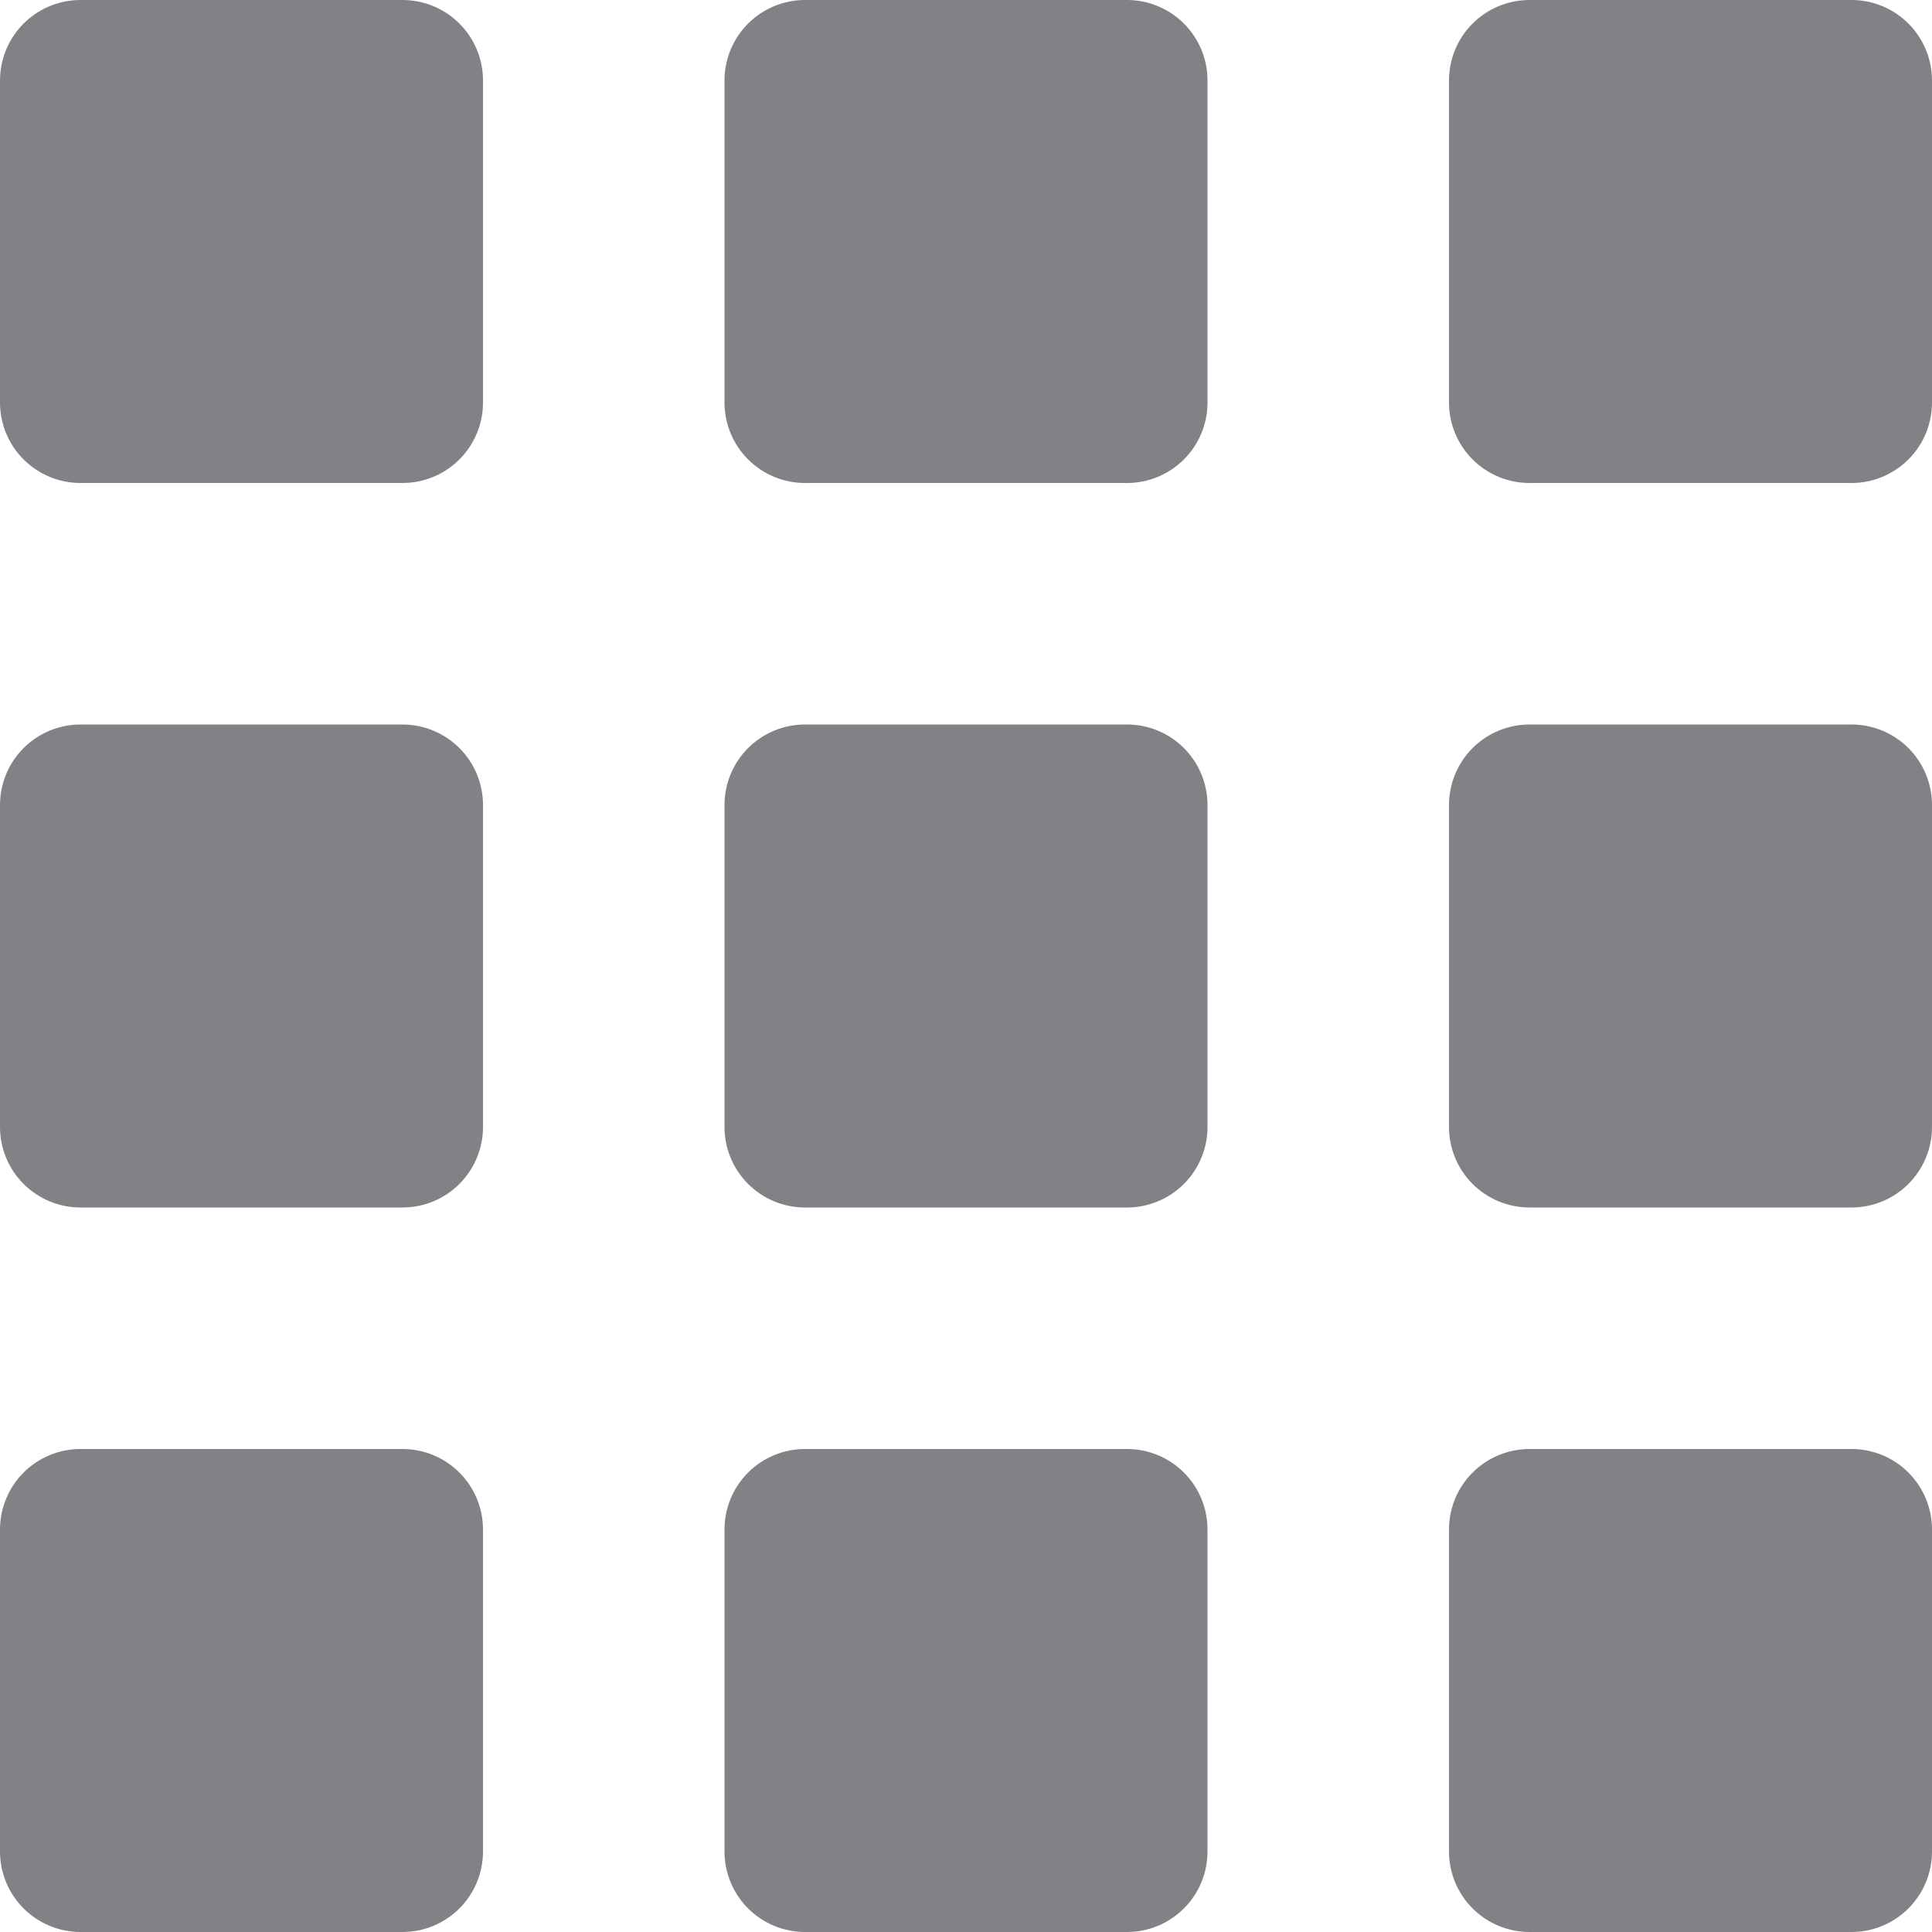 <svg width="512" height="512" viewBox="0 0 512 512" fill="none" xmlns="http://www.w3.org/2000/svg">
<g clip-path="url(#clip0_223_8)">
<path d="M106.667 0H21.333C15.675 0 10.249 2.248 6.248 6.248C2.248 10.249 0 15.675 0 21.333L0 106.667C0 112.325 2.248 117.751 6.248 121.752C10.249 125.752 15.675 128 21.333 128H106.667C112.325 128 117.751 125.752 121.752 121.752C125.752 117.751 128 112.325 128 106.667V21.333C128 15.675 125.752 10.249 121.752 6.248C117.751 2.248 112.325 0 106.667 0ZM106.667 192H21.333C15.675 192 10.249 194.248 6.248 198.248C2.248 202.249 0 207.675 0 213.333L0 298.667C0 304.325 2.248 309.751 6.248 313.752C10.249 317.752 15.675 320 21.333 320H106.667C112.325 320 117.751 317.752 121.752 313.752C125.752 309.751 128 304.325 128 298.667V213.333C128 207.675 125.752 202.249 121.752 198.248C117.751 194.248 112.325 192 106.667 192ZM106.667 384H21.333C15.675 384 10.249 386.248 6.248 390.248C2.248 394.249 0 399.675 0 405.333L0 490.667C0 496.325 2.248 501.751 6.248 505.752C10.249 509.752 15.675 512 21.333 512H106.667C112.325 512 117.751 509.752 121.752 505.752C125.752 501.751 128 496.325 128 490.667V405.333C128 399.675 125.752 394.249 121.752 390.248C117.751 386.248 112.325 384 106.667 384ZM298.667 0H213.333C207.675 0 202.249 2.248 198.248 6.248C194.248 10.249 192 15.675 192 21.333V106.667C192 112.325 194.248 117.751 198.248 121.752C202.249 125.752 207.675 128 213.333 128H298.667C304.325 128 309.751 125.752 313.752 121.752C317.752 117.751 320 112.325 320 106.667V21.333C320 15.675 317.752 10.249 313.752 6.248C309.751 2.248 304.325 0 298.667 0ZM298.667 192H213.333C207.675 192 202.249 194.248 198.248 198.248C194.248 202.249 192 207.675 192 213.333V298.667C192 304.325 194.248 309.751 198.248 313.752C202.249 317.752 207.675 320 213.333 320H298.667C304.325 320 309.751 317.752 313.752 313.752C317.752 309.751 320 304.325 320 298.667V213.333C320 207.675 317.752 202.249 313.752 198.248C309.751 194.248 304.325 192 298.667 192ZM298.667 384H213.333C207.675 384 202.249 386.248 198.248 390.248C194.248 394.249 192 399.675 192 405.333V490.667C192 496.325 194.248 501.751 198.248 505.752C202.249 509.752 207.675 512 213.333 512H298.667C304.325 512 309.751 509.752 313.752 505.752C317.752 501.751 320 496.325 320 490.667V405.333C320 399.675 317.752 394.249 313.752 390.248C309.751 386.248 304.325 384 298.667 384ZM490.667 0H405.333C399.675 0 394.249 2.248 390.248 6.248C386.248 10.249 384 15.675 384 21.333V106.667C384 112.325 386.248 117.751 390.248 121.752C394.249 125.752 399.675 128 405.333 128H490.667C496.325 128 501.751 125.752 505.752 121.752C509.752 117.751 512 112.325 512 106.667V21.333C512 15.675 509.752 10.249 505.752 6.248C501.751 2.248 496.325 0 490.667 0ZM490.667 192H405.333C399.675 192 394.249 194.248 390.248 198.248C386.248 202.249 384 207.675 384 213.333V298.667C384 304.325 386.248 309.751 390.248 313.752C394.249 317.752 399.675 320 405.333 320H490.667C496.325 320 501.751 317.752 505.752 313.752C509.752 309.751 512 304.325 512 298.667V213.333C512 207.675 509.752 202.249 505.752 198.248C501.751 194.248 496.325 192 490.667 192ZM490.667 384H405.333C399.675 384 394.249 386.248 390.248 390.248C386.248 394.249 384 399.675 384 405.333V490.667C384 496.325 386.248 501.751 390.248 505.752C394.249 509.752 399.675 512 405.333 512H490.667C496.325 512 501.751 509.752 505.752 505.752C509.752 501.751 512 496.325 512 490.667V405.333C512 399.675 509.752 394.249 505.752 390.248C501.751 386.248 496.325 384 490.667 384Z" fill="#808285"/>
</g>
<defs>
<clipPath id="clip0_223_8">
<rect width="512" height="512" fill="white"/>
</clipPath>
</defs>
</svg>
